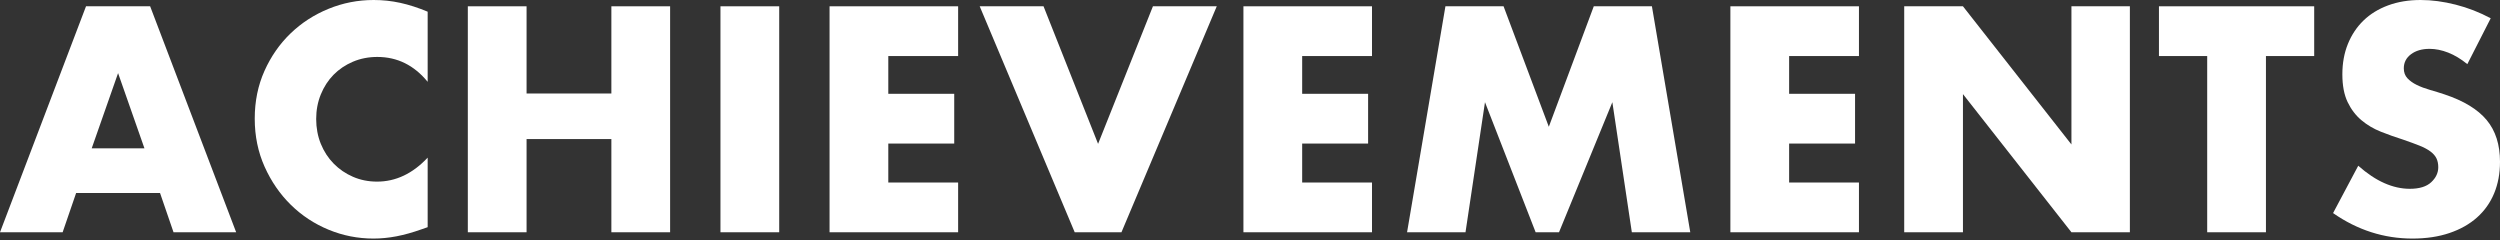 <svg width="500" height="48" viewBox="0 0 500 48" fill="none" xmlns="http://www.w3.org/2000/svg">
<rect x="0" y="0" width="500" height="48" fill="#333333" stroke="none"/>
<path d="M32.007 38.601H15.225L12.527 46.453H0L17.203 1.259H30.029L47.232 46.453H34.705L32.007 38.601ZM28.89 29.67L23.616 14.625L18.341 29.67H28.89Z" fill="white"/>
<path d="M85.533 16.363C82.816 13.047 79.459 11.388 75.463 11.388C73.705 11.388 72.076 11.708 70.578 12.347C69.079 12.987 67.791 13.856 66.712 14.955C65.633 16.054 64.784 17.362 64.165 18.881C63.545 20.399 63.236 22.038 63.236 23.796C63.236 25.554 63.545 27.252 64.165 28.771C64.784 30.289 65.643 31.608 66.742 32.727C67.841 33.846 69.129 34.725 70.608 35.364C72.086 36.003 73.685 36.323 75.403 36.323C79.159 36.323 82.536 34.725 85.533 31.528V45.434L84.334 45.853C82.536 46.493 80.858 46.962 79.299 47.262C77.741 47.562 76.202 47.711 74.684 47.711C71.567 47.711 68.58 47.122 65.723 45.943C62.866 44.764 60.348 43.106 58.171 40.968C55.993 38.83 54.245 36.293 52.926 33.356C51.607 30.419 50.948 27.212 50.948 23.736C50.948 20.259 51.597 17.073 52.896 14.175C54.195 11.278 55.933 8.781 58.111 6.683C60.288 4.585 62.816 2.947 65.693 1.768C68.57 0.589 71.587 0 74.744 0C76.542 0 78.31 0.19 80.048 0.569C81.787 0.949 83.615 1.538 85.533 2.338V16.363Z" fill="white"/>
<path d="M105.313 18.701H122.275V1.259H134.023V46.453H122.275V27.812H105.313V46.453H93.565V1.259H105.313V18.701Z" fill="white"/>
<path d="M155.841 1.259V46.453H144.093V1.259H155.841Z" fill="white"/>
<path d="M191.625 11.209H177.659V18.761H190.845V28.711H177.659V36.503H191.625V46.453H165.911V1.259H191.625V11.209Z" fill="white"/>
<path d="M208.707 1.259L219.616 28.771L230.585 1.259H243.352L224.291 46.453H214.941L195.94 1.259H208.707Z" fill="white"/>
<path d="M274.4 11.209H260.434V18.761H273.621V28.711H260.434V36.503H274.4V46.453H248.686V1.259H274.4V11.209Z" fill="white"/>
<path d="M281.413 46.453L289.085 1.259H300.713L309.764 25.354L318.755 1.259H330.383L338.055 46.453H326.367L322.471 20.439L311.802 46.453H307.127L296.997 20.439L293.101 46.453H281.413Z" fill="white"/>
<path d="M371.791 11.209H357.825V18.761H371.011V28.711H357.825V36.503H371.791V46.453H346.077V1.259H371.791V11.209Z" fill="white"/>
<path d="M380.842 46.453V1.259H392.59L414.287 28.89V1.259H425.976V46.453H414.287L392.59 18.821V46.453H380.842Z" fill="white"/>
<path d="M453.188 11.209V46.453H441.44V11.209H431.79V1.259H462.838V11.209H453.188Z" fill="white"/>
<path d="M493.467 12.827C492.188 11.788 490.909 11.019 489.631 10.519C488.352 10.02 487.113 9.77 485.914 9.77C484.396 9.77 483.157 10.13 482.198 10.849C481.239 11.568 480.76 12.507 480.76 13.666C480.76 14.465 480.999 15.125 481.479 15.644C481.958 16.163 482.588 16.613 483.367 16.993C484.146 17.372 485.025 17.702 486.004 17.982C486.983 18.261 487.952 18.561 488.911 18.881C492.747 20.159 495.554 21.868 497.333 24.006C499.111 26.143 500 28.93 500 32.367C500 34.685 499.61 36.782 498.831 38.661C498.052 40.539 496.913 42.147 495.415 43.486C493.916 44.824 492.078 45.863 489.9 46.602C487.722 47.342 485.255 47.711 482.498 47.711C476.784 47.711 471.489 46.013 466.614 42.617L471.649 33.146C473.407 34.705 475.145 35.863 476.864 36.623C478.582 37.382 480.28 37.761 481.958 37.761C483.876 37.761 485.305 37.322 486.244 36.443C487.183 35.564 487.653 34.565 487.653 33.446C487.653 32.767 487.533 32.177 487.293 31.678C487.053 31.178 486.654 30.719 486.094 30.299C485.535 29.88 484.805 29.49 483.906 29.13C483.007 28.771 481.918 28.371 480.64 27.931C479.121 27.452 477.633 26.922 476.174 26.343C474.716 25.764 473.417 24.994 472.278 24.035C471.139 23.076 470.22 21.868 469.521 20.409C468.822 18.951 468.472 17.103 468.472 14.865C468.472 12.627 468.842 10.599 469.581 8.781C470.32 6.963 471.359 5.404 472.698 4.106C474.036 2.807 475.675 1.798 477.613 1.079C479.551 0.36 481.719 0 484.116 0C486.354 0 488.692 0.31 491.129 0.929C493.567 1.548 495.904 2.457 498.142 3.656L493.467 12.827Z" fill="white"/>
</svg>
